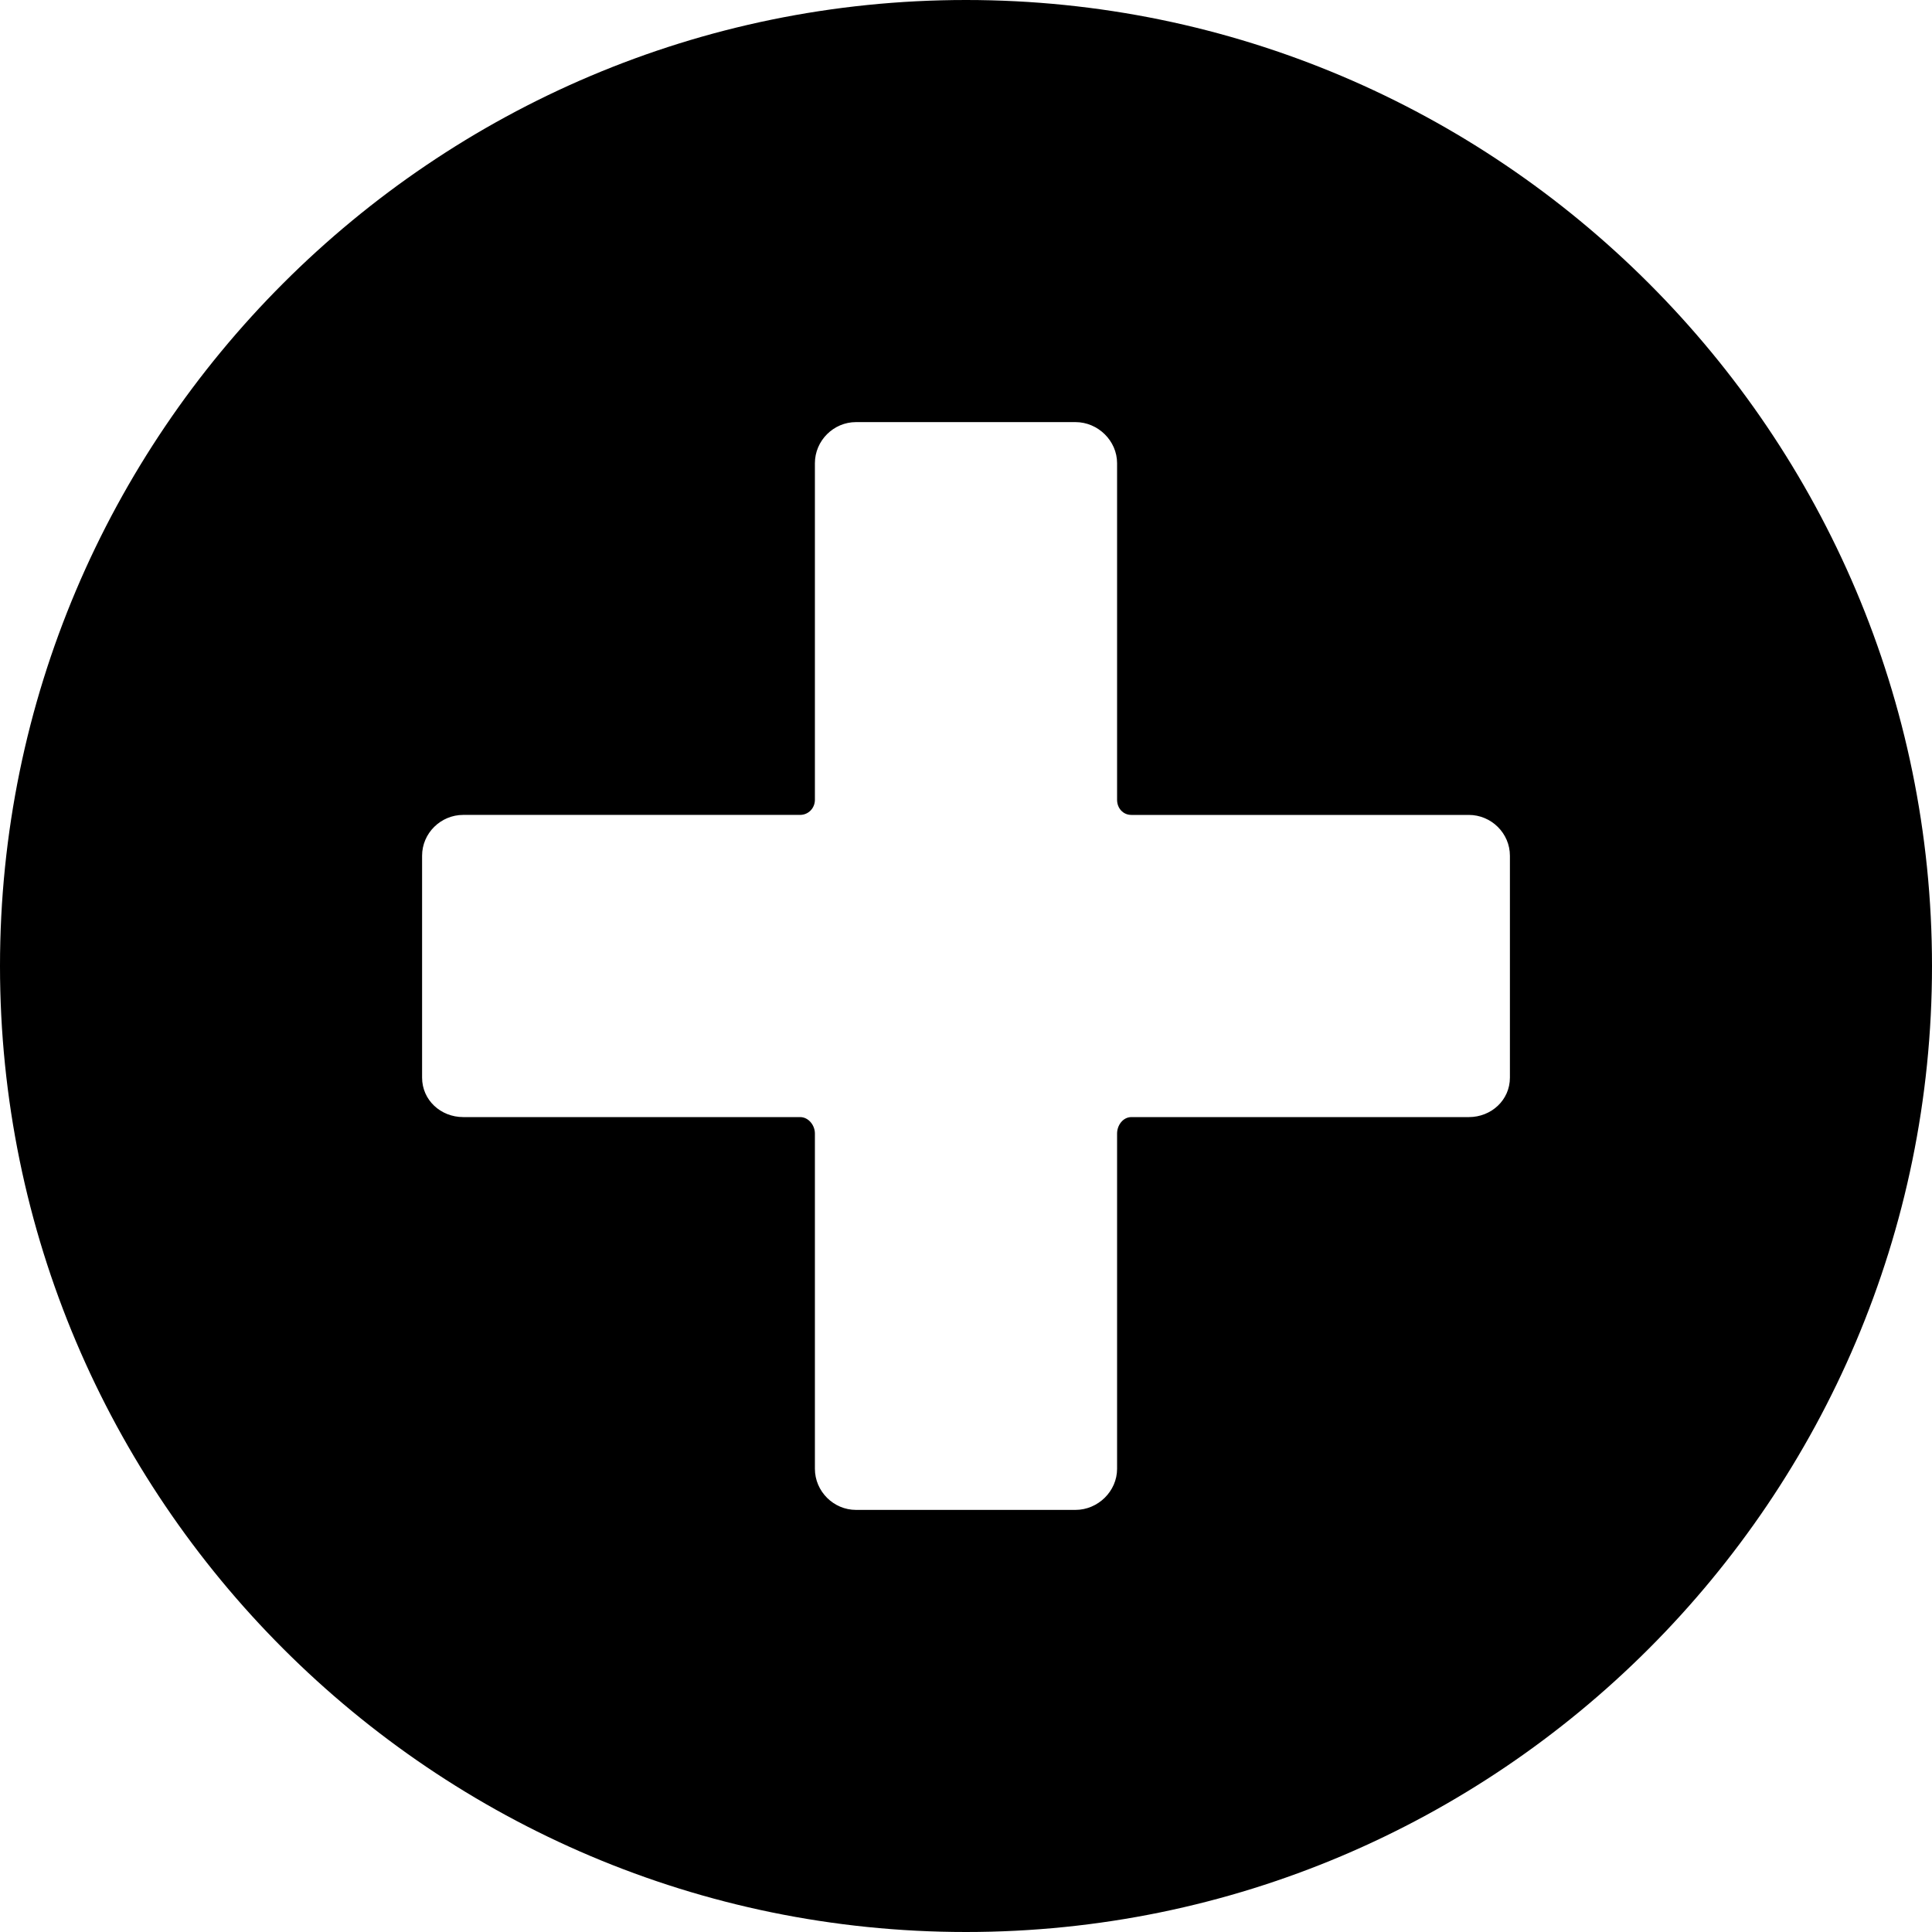 <?xml version="1.0" encoding="iso-8859-1"?>
<!-- Uploaded to: SVG Repo, www.svgrepo.com, Generator: SVG Repo Mixer Tools -->
<svg fill="#000000" height="800px" width="800px" version="1.1" id="Layer_1" xmlns="http://www.w3.org/2000/svg" xmlns:xlink="http://www.w3.org/1999/xlink" 
	 viewBox="0 0 500 500" xml:space="preserve">
<g>
	<g>
		<path d="M250,0C112.152,0,0,112.148,0,250s112.152,250,250,250c137.856,0,250-112.148,250-250S387.856,0,250,0z M390.764,278.888
			c0,5.82-4.82,10.216-10.64,10.216h-87.332c-2.152,0-3.692,2.096-3.692,4.252v86.768c0,5.82-4.948,10.636-10.768,10.636h-56.804
			c-5.824,0-10.632-4.82-10.632-10.636v-86.768c0.004-2.16-1.676-4.256-3.832-4.256h-87.188c-5.82,0-10.64-4.396-10.64-10.216
			V221.46c0-5.824,4.82-10.564,10.64-10.564h87.184c2.16,0,3.836-1.748,3.836-3.908v-87.112c0-5.82,4.808-10.636,10.632-10.636
			h56.804c5.82,0,10.768,4.82,10.768,10.636v87.116c0,2.16,1.54,3.908,3.692,3.908h87.332c5.82,0,10.64,4.74,10.64,10.564V278.888z"
			/>
	</g>
</g>
</svg>